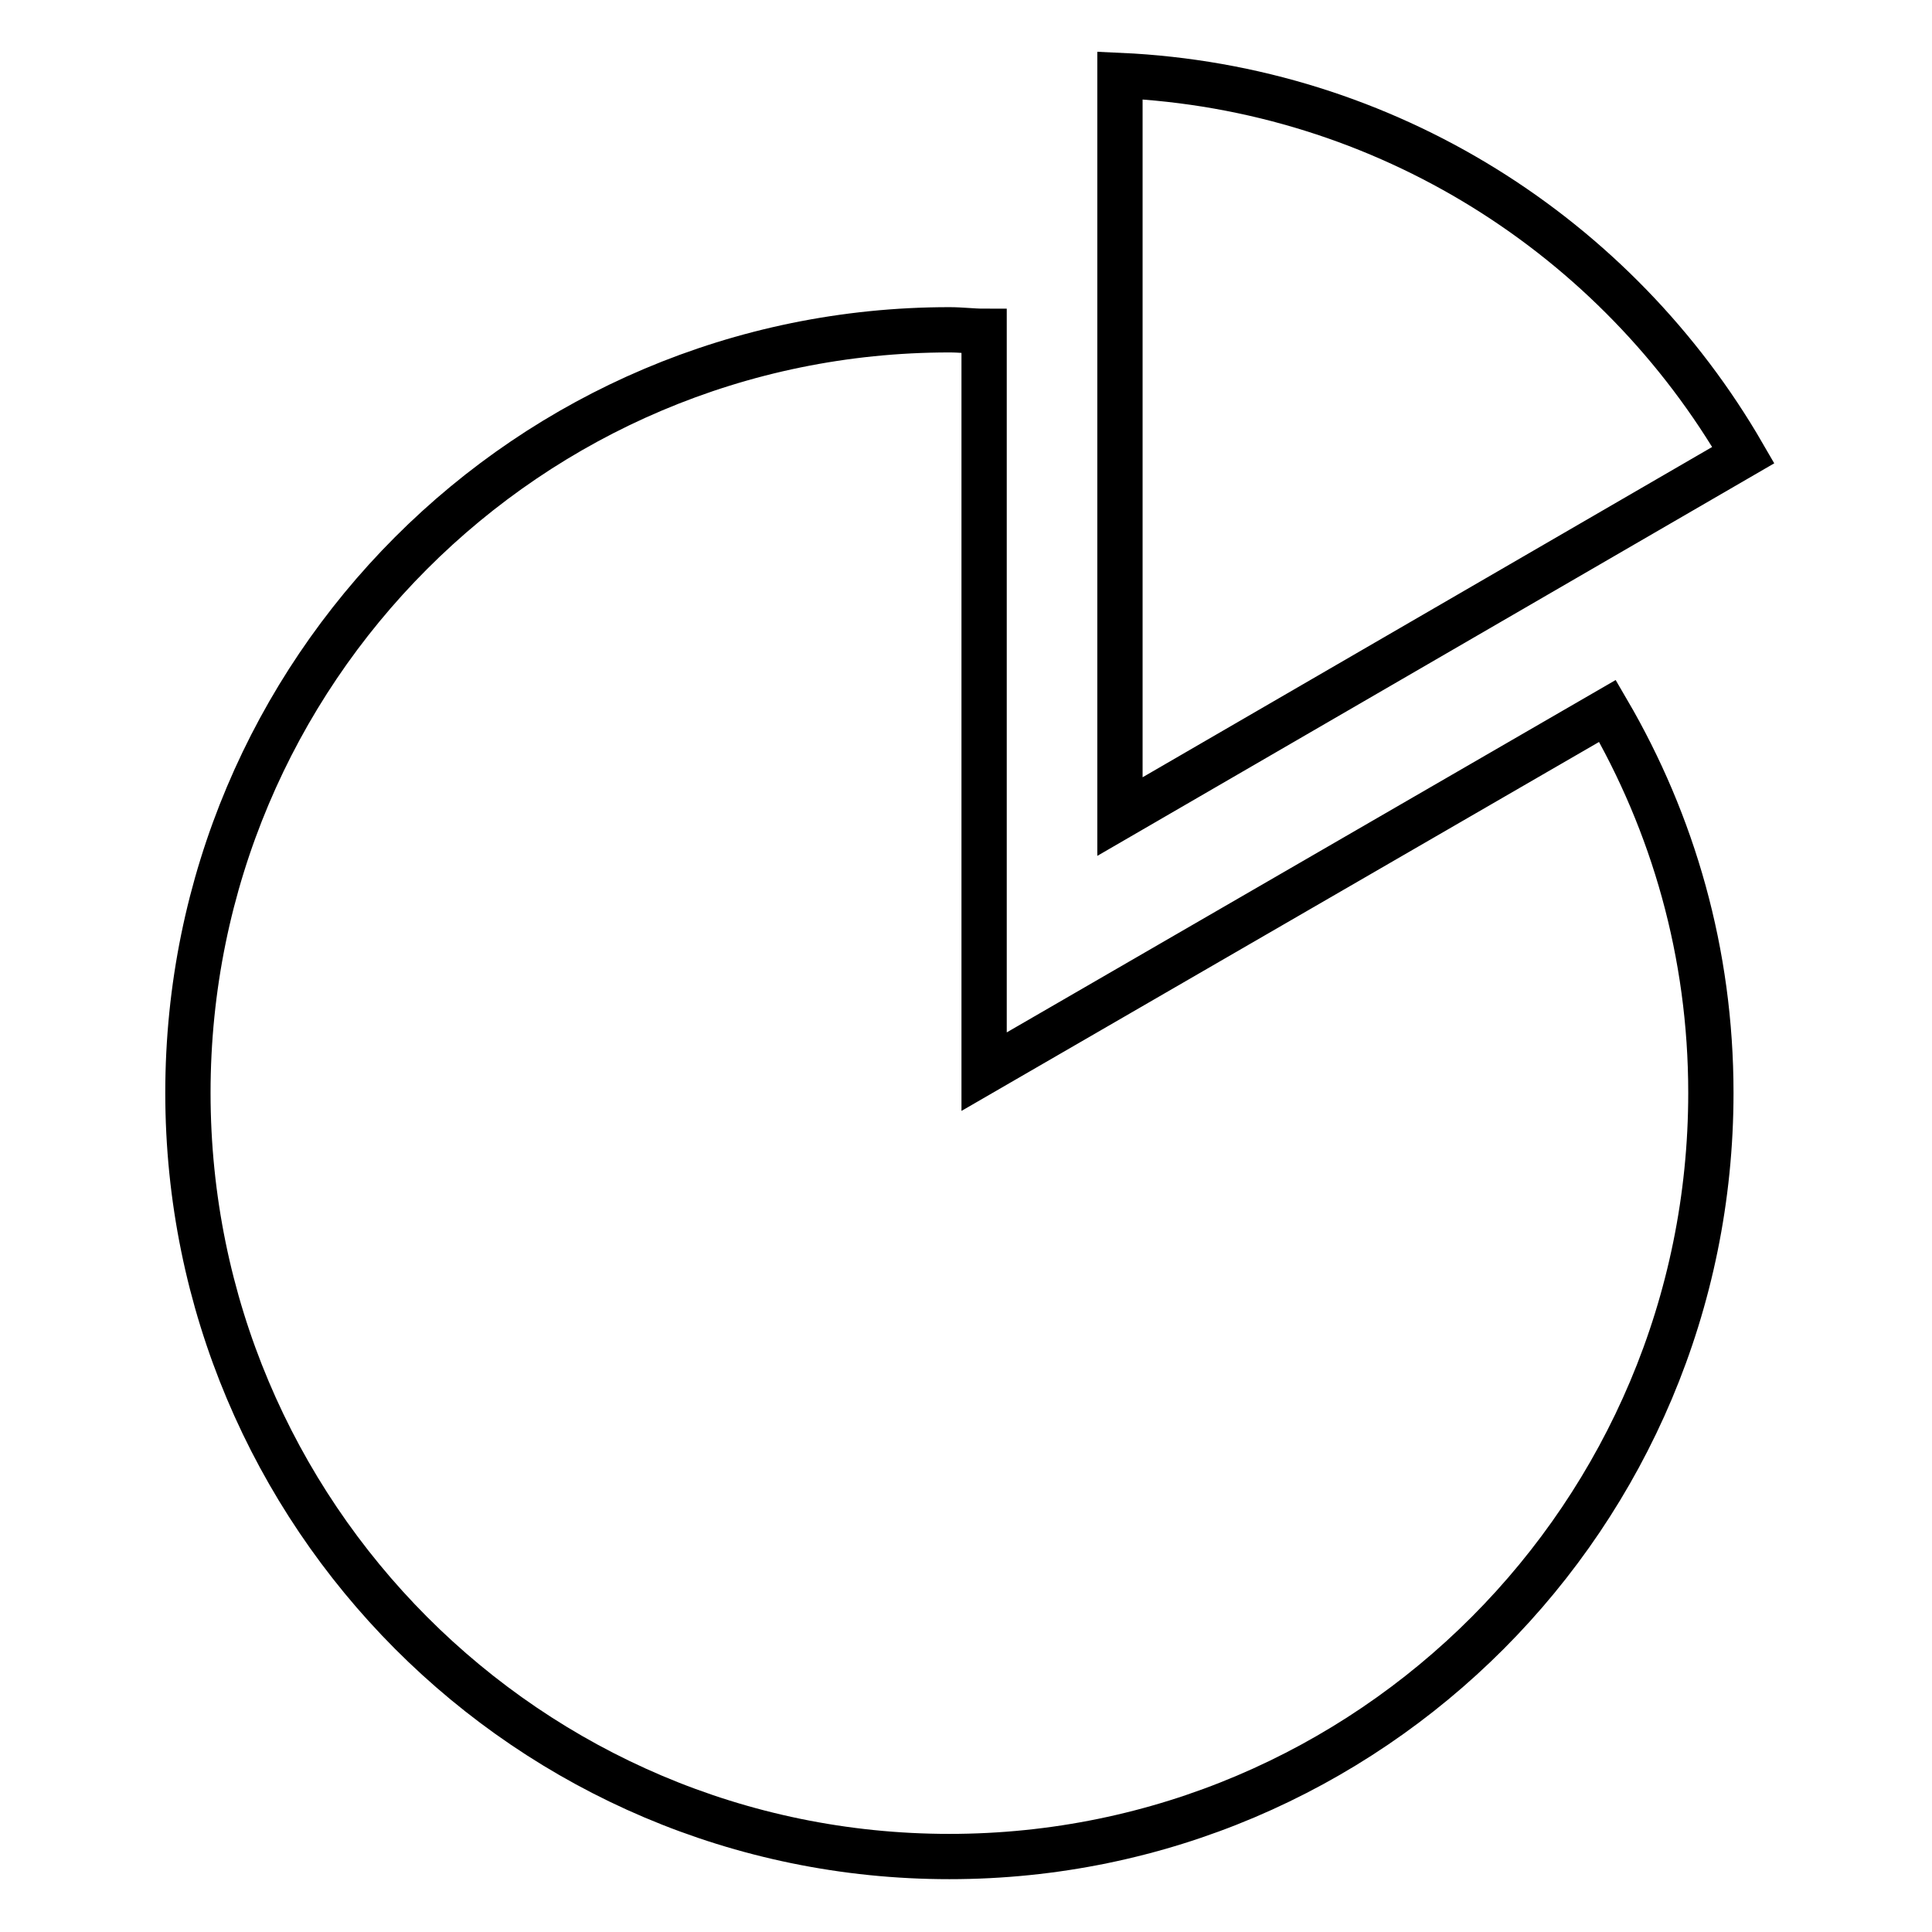 <?xml version="1.0" encoding="utf-8"?>
<!-- Svg Vector Icons : http://www.onlinewebfonts.com/icon -->
<!DOCTYPE svg PUBLIC "-//W3C//DTD SVG 1.1//EN" "http://www.w3.org/Graphics/SVG/1.1/DTD/svg11.dtd">
<svg version="1.1" xmlns="http://www.w3.org/2000/svg" xmlns:xlink="http://www.w3.org/1999/xlink" x="0px" y="0px" viewBox="0 0 256 256" enable-background="new 0 0 256 256" xml:space="preserve">
<g><g><path stroke-width="6" fill-opacity="0" stroke="#000000"  d="M148.4,108.2V10c35.3,1.6,65.9,21.4,82.6,50.3L148.4,108.2z M226.7,144.8c0,55.9-45.2,101.2-100.9,101.2c-55.7,0-100.9-45.3-100.9-101.2S70.1,43.7,125.8,43.7c1.6,0,3.1,0.2,4.6,0.2V142L213,94.2C221.7,109.1,226.7,126.3,226.7,144.8z"/></g></g>
</svg>